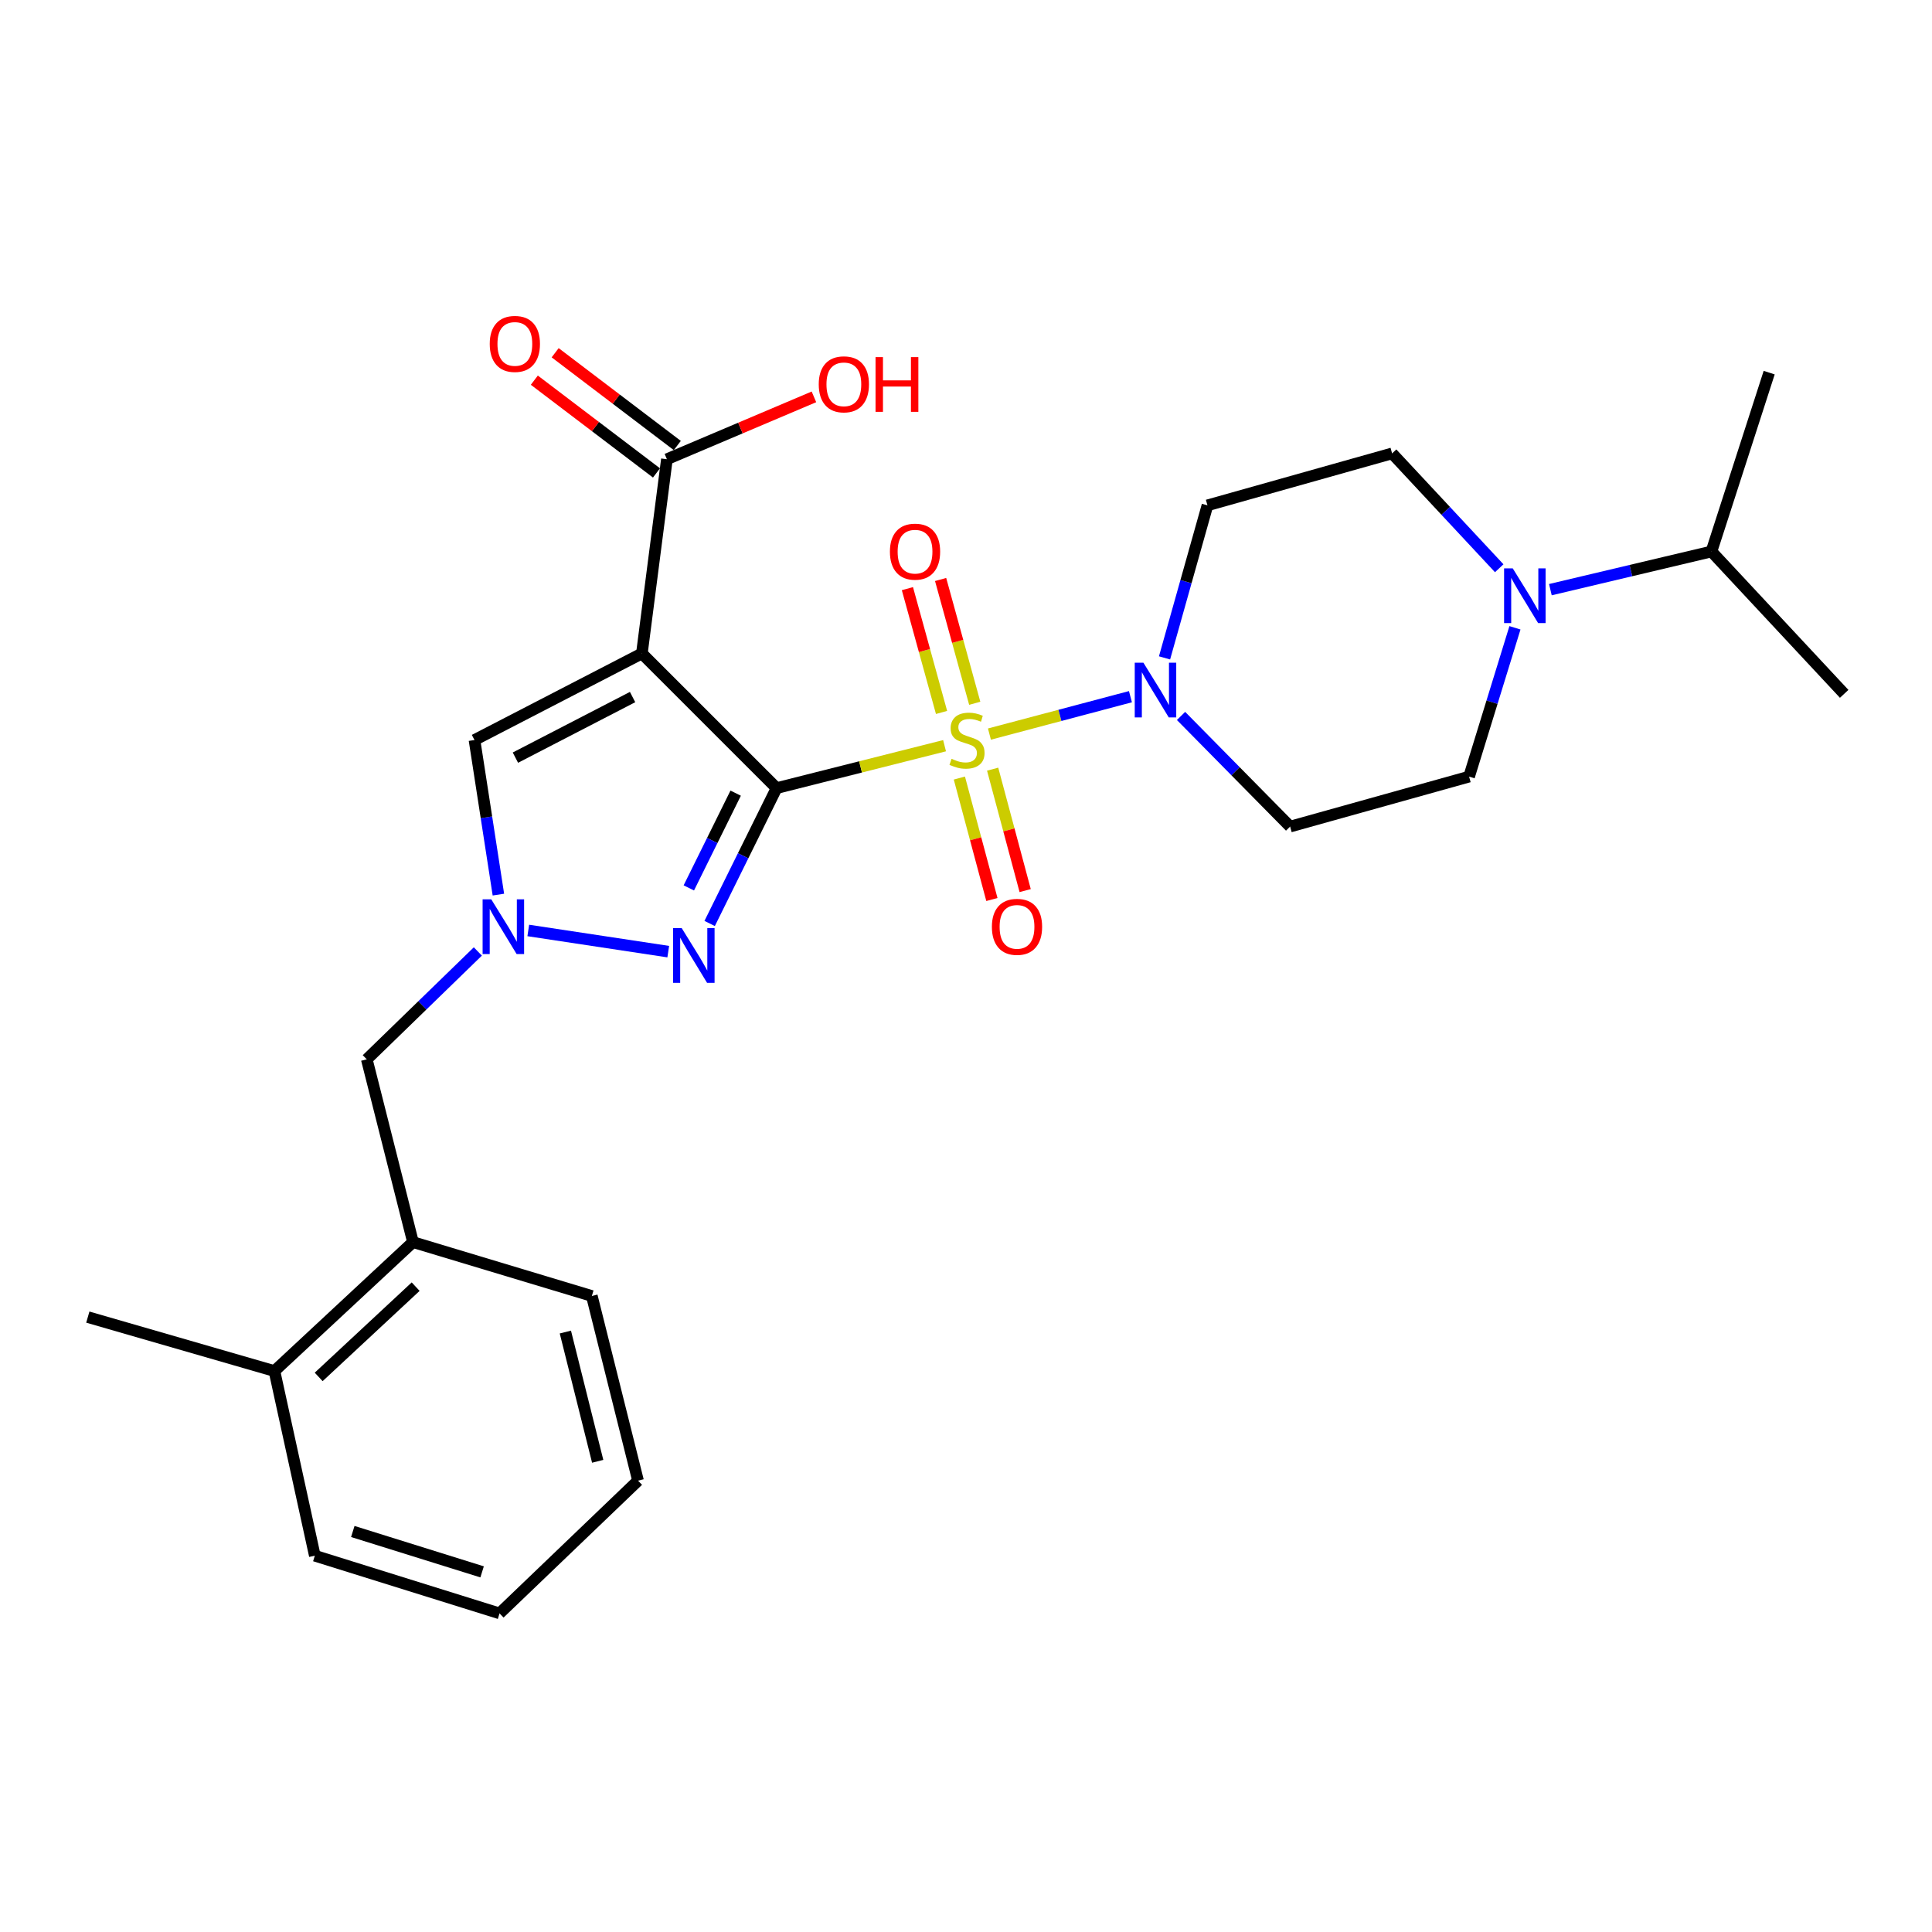 <?xml version='1.0' encoding='iso-8859-1'?>
<svg version='1.1' baseProfile='full'
              xmlns='http://www.w3.org/2000/svg'
                      xmlns:rdkit='http://www.rdkit.org/xml'
                      xmlns:xlink='http://www.w3.org/1999/xlink'
                  xml:space='preserve'
width='1000px' height='1000px' viewBox='0 0 1000 1000'>
<!-- END OF HEADER -->
<rect style='opacity:1.0;fill:#FFFFFF;stroke:none' width='1000' height='1000' x='0' y='0'> </rect>
<path class='bond-0' d='M 401.951,407.925 L 445.427,396.949' style='fill:none;fill-rule:evenodd;stroke:#000000;stroke-width:6px;stroke-linecap:butt;stroke-linejoin:miter;stroke-opacity:1' />
<path class='bond-0' d='M 445.427,396.949 L 488.903,385.973' style='fill:none;fill-rule:evenodd;stroke:#CCCC00;stroke-width:6px;stroke-linecap:butt;stroke-linejoin:miter;stroke-opacity:1' />
<path class='bond-1' d='M 401.951,407.925 L 332.234,338.238' style='fill:none;fill-rule:evenodd;stroke:#000000;stroke-width:6px;stroke-linecap:butt;stroke-linejoin:miter;stroke-opacity:1' />
<path class='bond-2' d='M 401.951,407.925 L 384.633,442.958' style='fill:none;fill-rule:evenodd;stroke:#000000;stroke-width:6px;stroke-linecap:butt;stroke-linejoin:miter;stroke-opacity:1' />
<path class='bond-2' d='M 384.633,442.958 L 367.315,477.99' style='fill:none;fill-rule:evenodd;stroke:#0000FF;stroke-width:6px;stroke-linecap:butt;stroke-linejoin:miter;stroke-opacity:1' />
<path class='bond-2' d='M 380.776,410.536 L 368.653,435.058' style='fill:none;fill-rule:evenodd;stroke:#000000;stroke-width:6px;stroke-linecap:butt;stroke-linejoin:miter;stroke-opacity:1' />
<path class='bond-2' d='M 368.653,435.058 L 356.531,459.581' style='fill:none;fill-rule:evenodd;stroke:#0000FF;stroke-width:6px;stroke-linecap:butt;stroke-linejoin:miter;stroke-opacity:1' />
<path class='bond-4' d='M 512.128,379.961 L 548.622,370.281' style='fill:none;fill-rule:evenodd;stroke:#CCCC00;stroke-width:6px;stroke-linecap:butt;stroke-linejoin:miter;stroke-opacity:1' />
<path class='bond-4' d='M 548.622,370.281 L 585.116,360.601' style='fill:none;fill-rule:evenodd;stroke:#0000FF;stroke-width:6px;stroke-linecap:butt;stroke-linejoin:miter;stroke-opacity:1' />
<path class='bond-8' d='M 496.571,402.725 L 504.989,434.156' style='fill:none;fill-rule:evenodd;stroke:#CCCC00;stroke-width:6px;stroke-linecap:butt;stroke-linejoin:miter;stroke-opacity:1' />
<path class='bond-8' d='M 504.989,434.156 L 513.407,465.588' style='fill:none;fill-rule:evenodd;stroke:#FF0000;stroke-width:6px;stroke-linecap:butt;stroke-linejoin:miter;stroke-opacity:1' />
<path class='bond-8' d='M 513.789,398.114 L 522.208,429.545' style='fill:none;fill-rule:evenodd;stroke:#CCCC00;stroke-width:6px;stroke-linecap:butt;stroke-linejoin:miter;stroke-opacity:1' />
<path class='bond-8' d='M 522.208,429.545 L 530.626,460.976' style='fill:none;fill-rule:evenodd;stroke:#FF0000;stroke-width:6px;stroke-linecap:butt;stroke-linejoin:miter;stroke-opacity:1' />
<path class='bond-9' d='M 504.526,364.019 L 495.692,331.982' style='fill:none;fill-rule:evenodd;stroke:#CCCC00;stroke-width:6px;stroke-linecap:butt;stroke-linejoin:miter;stroke-opacity:1' />
<path class='bond-9' d='M 495.692,331.982 L 486.859,299.945' style='fill:none;fill-rule:evenodd;stroke:#FF0000;stroke-width:6px;stroke-linecap:butt;stroke-linejoin:miter;stroke-opacity:1' />
<path class='bond-9' d='M 487.342,368.758 L 478.508,336.72' style='fill:none;fill-rule:evenodd;stroke:#CCCC00;stroke-width:6px;stroke-linecap:butt;stroke-linejoin:miter;stroke-opacity:1' />
<path class='bond-9' d='M 478.508,336.72 L 469.675,304.683' style='fill:none;fill-rule:evenodd;stroke:#FF0000;stroke-width:6px;stroke-linecap:butt;stroke-linejoin:miter;stroke-opacity:1' />
<path class='bond-5' d='M 332.234,338.238 L 245.593,383.039' style='fill:none;fill-rule:evenodd;stroke:#000000;stroke-width:6px;stroke-linecap:butt;stroke-linejoin:miter;stroke-opacity:1' />
<path class='bond-5' d='M 327.425,360.792 L 266.777,392.153' style='fill:none;fill-rule:evenodd;stroke:#000000;stroke-width:6px;stroke-linecap:butt;stroke-linejoin:miter;stroke-opacity:1' />
<path class='bond-6' d='M 332.234,338.238 L 345.187,237.693' style='fill:none;fill-rule:evenodd;stroke:#000000;stroke-width:6px;stroke-linecap:butt;stroke-linejoin:miter;stroke-opacity:1' />
<path class='bond-3' d='M 345.888,492.564 L 273.435,481.604' style='fill:none;fill-rule:evenodd;stroke:#0000FF;stroke-width:6px;stroke-linecap:butt;stroke-linejoin:miter;stroke-opacity:1' />
<path class='bond-12' d='M 247.333,492.477 L 218.591,520.393' style='fill:none;fill-rule:evenodd;stroke:#0000FF;stroke-width:6px;stroke-linecap:butt;stroke-linejoin:miter;stroke-opacity:1' />
<path class='bond-12' d='M 218.591,520.393 L 189.849,548.309' style='fill:none;fill-rule:evenodd;stroke:#000000;stroke-width:6px;stroke-linecap:butt;stroke-linejoin:miter;stroke-opacity:1' />
<path class='bond-27' d='M 257.969,463.048 L 251.781,423.044' style='fill:none;fill-rule:evenodd;stroke:#0000FF;stroke-width:6px;stroke-linecap:butt;stroke-linejoin:miter;stroke-opacity:1' />
<path class='bond-27' d='M 251.781,423.044 L 245.593,383.039' style='fill:none;fill-rule:evenodd;stroke:#000000;stroke-width:6px;stroke-linecap:butt;stroke-linejoin:miter;stroke-opacity:1' />
<path class='bond-10' d='M 611.3,370.572 L 639.533,399.206' style='fill:none;fill-rule:evenodd;stroke:#0000FF;stroke-width:6px;stroke-linecap:butt;stroke-linejoin:miter;stroke-opacity:1' />
<path class='bond-10' d='M 639.533,399.206 L 667.766,427.84' style='fill:none;fill-rule:evenodd;stroke:#000000;stroke-width:6px;stroke-linecap:butt;stroke-linejoin:miter;stroke-opacity:1' />
<path class='bond-11' d='M 602.761,340.52 L 613.868,301.045' style='fill:none;fill-rule:evenodd;stroke:#0000FF;stroke-width:6px;stroke-linecap:butt;stroke-linejoin:miter;stroke-opacity:1' />
<path class='bond-11' d='M 613.868,301.045 L 624.975,261.569' style='fill:none;fill-rule:evenodd;stroke:#000000;stroke-width:6px;stroke-linecap:butt;stroke-linejoin:miter;stroke-opacity:1' />
<path class='bond-16' d='M 350.577,230.596 L 318.963,206.588' style='fill:none;fill-rule:evenodd;stroke:#000000;stroke-width:6px;stroke-linecap:butt;stroke-linejoin:miter;stroke-opacity:1' />
<path class='bond-16' d='M 318.963,206.588 L 287.349,182.58' style='fill:none;fill-rule:evenodd;stroke:#FF0000;stroke-width:6px;stroke-linecap:butt;stroke-linejoin:miter;stroke-opacity:1' />
<path class='bond-16' d='M 339.797,244.791 L 308.183,220.783' style='fill:none;fill-rule:evenodd;stroke:#000000;stroke-width:6px;stroke-linecap:butt;stroke-linejoin:miter;stroke-opacity:1' />
<path class='bond-16' d='M 308.183,220.783 L 276.569,196.776' style='fill:none;fill-rule:evenodd;stroke:#FF0000;stroke-width:6px;stroke-linecap:butt;stroke-linejoin:miter;stroke-opacity:1' />
<path class='bond-19' d='M 345.187,237.693 L 383.24,221.553' style='fill:none;fill-rule:evenodd;stroke:#000000;stroke-width:6px;stroke-linecap:butt;stroke-linejoin:miter;stroke-opacity:1' />
<path class='bond-19' d='M 383.24,221.553 L 421.292,205.413' style='fill:none;fill-rule:evenodd;stroke:#FF0000;stroke-width:6px;stroke-linecap:butt;stroke-linejoin:miter;stroke-opacity:1' />
<path class='bond-7' d='M 775.997,294.125 L 748.273,264.399' style='fill:none;fill-rule:evenodd;stroke:#0000FF;stroke-width:6px;stroke-linecap:butt;stroke-linejoin:miter;stroke-opacity:1' />
<path class='bond-7' d='M 748.273,264.399 L 720.549,234.673' style='fill:none;fill-rule:evenodd;stroke:#000000;stroke-width:6px;stroke-linecap:butt;stroke-linejoin:miter;stroke-opacity:1' />
<path class='bond-18' d='M 802.477,305.208 L 844.158,295.332' style='fill:none;fill-rule:evenodd;stroke:#0000FF;stroke-width:6px;stroke-linecap:butt;stroke-linejoin:miter;stroke-opacity:1' />
<path class='bond-18' d='M 844.158,295.332 L 885.839,285.455' style='fill:none;fill-rule:evenodd;stroke:#000000;stroke-width:6px;stroke-linecap:butt;stroke-linejoin:miter;stroke-opacity:1' />
<path class='bond-28' d='M 784.136,324.951 L 772.267,363.462' style='fill:none;fill-rule:evenodd;stroke:#0000FF;stroke-width:6px;stroke-linecap:butt;stroke-linejoin:miter;stroke-opacity:1' />
<path class='bond-28' d='M 772.267,363.462 L 760.398,401.974' style='fill:none;fill-rule:evenodd;stroke:#000000;stroke-width:6px;stroke-linecap:butt;stroke-linejoin:miter;stroke-opacity:1' />
<path class='bond-14' d='M 667.766,427.84 L 760.398,401.974' style='fill:none;fill-rule:evenodd;stroke:#000000;stroke-width:6px;stroke-linecap:butt;stroke-linejoin:miter;stroke-opacity:1' />
<path class='bond-15' d='M 624.975,261.569 L 720.549,234.673' style='fill:none;fill-rule:evenodd;stroke:#000000;stroke-width:6px;stroke-linecap:butt;stroke-linejoin:miter;stroke-opacity:1' />
<path class='bond-13' d='M 189.849,548.309 L 213.755,642.912' style='fill:none;fill-rule:evenodd;stroke:#000000;stroke-width:6px;stroke-linecap:butt;stroke-linejoin:miter;stroke-opacity:1' />
<path class='bond-17' d='M 213.755,642.912 L 142.048,709.648' style='fill:none;fill-rule:evenodd;stroke:#000000;stroke-width:6px;stroke-linecap:butt;stroke-linejoin:miter;stroke-opacity:1' />
<path class='bond-17' d='M 215.143,665.971 L 164.948,712.687' style='fill:none;fill-rule:evenodd;stroke:#000000;stroke-width:6px;stroke-linecap:butt;stroke-linejoin:miter;stroke-opacity:1' />
<path class='bond-20' d='M 213.755,642.912 L 306.338,670.799' style='fill:none;fill-rule:evenodd;stroke:#000000;stroke-width:6px;stroke-linecap:butt;stroke-linejoin:miter;stroke-opacity:1' />
<path class='bond-21' d='M 142.048,709.648 L 45.455,681.732' style='fill:none;fill-rule:evenodd;stroke:#000000;stroke-width:6px;stroke-linecap:butt;stroke-linejoin:miter;stroke-opacity:1' />
<path class='bond-22' d='M 142.048,709.648 L 162.953,805.232' style='fill:none;fill-rule:evenodd;stroke:#000000;stroke-width:6px;stroke-linecap:butt;stroke-linejoin:miter;stroke-opacity:1' />
<path class='bond-23' d='M 885.839,285.455 L 954.545,359.133' style='fill:none;fill-rule:evenodd;stroke:#000000;stroke-width:6px;stroke-linecap:butt;stroke-linejoin:miter;stroke-opacity:1' />
<path class='bond-24' d='M 885.839,285.455 L 915.726,192.873' style='fill:none;fill-rule:evenodd;stroke:#000000;stroke-width:6px;stroke-linecap:butt;stroke-linejoin:miter;stroke-opacity:1' />
<path class='bond-25' d='M 306.338,670.799 L 330.244,766.382' style='fill:none;fill-rule:evenodd;stroke:#000000;stroke-width:6px;stroke-linecap:butt;stroke-linejoin:miter;stroke-opacity:1' />
<path class='bond-25' d='M 292.631,689.462 L 309.365,756.37' style='fill:none;fill-rule:evenodd;stroke:#000000;stroke-width:6px;stroke-linecap:butt;stroke-linejoin:miter;stroke-opacity:1' />
<path class='bond-29' d='M 162.953,805.232 L 258.566,835.089' style='fill:none;fill-rule:evenodd;stroke:#000000;stroke-width:6px;stroke-linecap:butt;stroke-linejoin:miter;stroke-opacity:1' />
<path class='bond-29' d='M 182.608,792.695 L 249.537,813.595' style='fill:none;fill-rule:evenodd;stroke:#000000;stroke-width:6px;stroke-linecap:butt;stroke-linejoin:miter;stroke-opacity:1' />
<path class='bond-26' d='M 330.244,766.382 L 258.566,835.089' style='fill:none;fill-rule:evenodd;stroke:#000000;stroke-width:6px;stroke-linecap:butt;stroke-linejoin:miter;stroke-opacity:1' />
<path  class='atom-1' d='M 492.525 392.759
Q 492.845 392.879, 494.165 393.439
Q 495.485 393.999, 496.925 394.359
Q 498.405 394.679, 499.845 394.679
Q 502.525 394.679, 504.085 393.399
Q 505.645 392.079, 505.645 389.799
Q 505.645 388.239, 504.845 387.279
Q 504.085 386.319, 502.885 385.799
Q 501.685 385.279, 499.685 384.679
Q 497.165 383.919, 495.645 383.199
Q 494.165 382.479, 493.085 380.959
Q 492.045 379.439, 492.045 376.879
Q 492.045 373.319, 494.445 371.119
Q 496.885 368.919, 501.685 368.919
Q 504.965 368.919, 508.685 370.479
L 507.765 373.559
Q 504.365 372.159, 501.805 372.159
Q 499.045 372.159, 497.525 373.319
Q 496.005 374.439, 496.045 376.399
Q 496.045 377.919, 496.805 378.839
Q 497.605 379.759, 498.725 380.279
Q 499.885 380.799, 501.805 381.399
Q 504.365 382.199, 505.885 382.999
Q 507.405 383.799, 508.485 385.439
Q 509.605 387.039, 509.605 389.799
Q 509.605 393.719, 506.965 395.839
Q 504.365 397.919, 500.005 397.919
Q 497.485 397.919, 495.565 397.359
Q 493.685 396.839, 491.445 395.919
L 492.525 392.759
' fill='#CCCC00'/>
<path  class='atom-3' d='M 352.861 480.406
L 362.141 495.406
Q 363.061 496.886, 364.541 499.566
Q 366.021 502.246, 366.101 502.406
L 366.101 480.406
L 369.861 480.406
L 369.861 508.726
L 365.981 508.726
L 356.021 492.326
Q 354.861 490.406, 353.621 488.206
Q 352.421 486.006, 352.061 485.326
L 352.061 508.726
L 348.381 508.726
L 348.381 480.406
L 352.861 480.406
' fill='#0000FF'/>
<path  class='atom-4' d='M 254.277 465.492
L 263.557 480.492
Q 264.477 481.972, 265.957 484.652
Q 267.437 487.332, 267.517 487.492
L 267.517 465.492
L 271.277 465.492
L 271.277 493.812
L 267.397 493.812
L 257.437 477.412
Q 256.277 475.492, 255.037 473.292
Q 253.837 471.092, 253.477 470.412
L 253.477 493.812
L 249.797 493.812
L 249.797 465.492
L 254.277 465.492
' fill='#0000FF'/>
<path  class='atom-5' d='M 591.819 343.003
L 601.099 358.003
Q 602.019 359.483, 603.499 362.163
Q 604.979 364.843, 605.059 365.003
L 605.059 343.003
L 608.819 343.003
L 608.819 371.323
L 604.939 371.323
L 594.979 354.923
Q 593.819 353.003, 592.579 350.803
Q 591.379 348.603, 591.019 347.923
L 591.019 371.323
L 587.339 371.323
L 587.339 343.003
L 591.819 343.003
' fill='#0000FF'/>
<path  class='atom-8' d='M 782.995 294.181
L 792.275 309.181
Q 793.195 310.661, 794.675 313.341
Q 796.155 316.021, 796.235 316.181
L 796.235 294.181
L 799.995 294.181
L 799.995 322.501
L 796.115 322.501
L 786.155 306.101
Q 784.995 304.181, 783.755 301.981
Q 782.555 299.781, 782.195 299.101
L 782.195 322.501
L 778.515 322.501
L 778.515 294.181
L 782.995 294.181
' fill='#0000FF'/>
<path  class='atom-9' d='M 513.401 479.732
Q 513.401 472.932, 516.761 469.132
Q 520.121 465.332, 526.401 465.332
Q 532.681 465.332, 536.041 469.132
Q 539.401 472.932, 539.401 479.732
Q 539.401 486.612, 536.001 490.532
Q 532.601 494.412, 526.401 494.412
Q 520.161 494.412, 516.761 490.532
Q 513.401 486.652, 513.401 479.732
M 526.401 491.212
Q 530.721 491.212, 533.041 488.332
Q 535.401 485.412, 535.401 479.732
Q 535.401 474.172, 533.041 471.372
Q 530.721 468.532, 526.401 468.532
Q 522.081 468.532, 519.721 471.332
Q 517.401 474.132, 517.401 479.732
Q 517.401 485.452, 519.721 488.332
Q 522.081 491.212, 526.401 491.212
' fill='#FF0000'/>
<path  class='atom-10' d='M 460.619 285.535
Q 460.619 278.735, 463.979 274.935
Q 467.339 271.135, 473.619 271.135
Q 479.899 271.135, 483.259 274.935
Q 486.619 278.735, 486.619 285.535
Q 486.619 292.415, 483.219 296.335
Q 479.819 300.215, 473.619 300.215
Q 467.379 300.215, 463.979 296.335
Q 460.619 292.455, 460.619 285.535
M 473.619 297.015
Q 477.939 297.015, 480.259 294.135
Q 482.619 291.215, 482.619 285.535
Q 482.619 279.975, 480.259 277.175
Q 477.939 274.335, 473.619 274.335
Q 469.299 274.335, 466.939 277.135
Q 464.619 279.935, 464.619 285.535
Q 464.619 291.255, 466.939 294.135
Q 469.299 297.015, 473.619 297.015
' fill='#FF0000'/>
<path  class='atom-17' d='M 253.488 178.009
Q 253.488 171.209, 256.848 167.409
Q 260.208 163.609, 266.488 163.609
Q 272.768 163.609, 276.128 167.409
Q 279.488 171.209, 279.488 178.009
Q 279.488 184.889, 276.088 188.809
Q 272.688 192.689, 266.488 192.689
Q 260.248 192.689, 256.848 188.809
Q 253.488 184.929, 253.488 178.009
M 266.488 189.489
Q 270.808 189.489, 273.128 186.609
Q 275.488 183.689, 275.488 178.009
Q 275.488 172.449, 273.128 169.649
Q 270.808 166.809, 266.488 166.809
Q 262.168 166.809, 259.808 169.609
Q 257.488 172.409, 257.488 178.009
Q 257.488 183.729, 259.808 186.609
Q 262.168 189.489, 266.488 189.489
' fill='#FF0000'/>
<path  class='atom-20' d='M 423.78 198.924
Q 423.78 192.124, 427.14 188.324
Q 430.5 184.524, 436.78 184.524
Q 443.06 184.524, 446.42 188.324
Q 449.78 192.124, 449.78 198.924
Q 449.78 205.804, 446.38 209.724
Q 442.98 213.604, 436.78 213.604
Q 430.54 213.604, 427.14 209.724
Q 423.78 205.844, 423.78 198.924
M 436.78 210.404
Q 441.1 210.404, 443.42 207.524
Q 445.78 204.604, 445.78 198.924
Q 445.78 193.364, 443.42 190.564
Q 441.1 187.724, 436.78 187.724
Q 432.46 187.724, 430.1 190.524
Q 427.78 193.324, 427.78 198.924
Q 427.78 204.644, 430.1 207.524
Q 432.46 210.404, 436.78 210.404
' fill='#FF0000'/>
<path  class='atom-20' d='M 453.18 184.844
L 457.02 184.844
L 457.02 196.884
L 471.5 196.884
L 471.5 184.844
L 475.34 184.844
L 475.34 213.164
L 471.5 213.164
L 471.5 200.084
L 457.02 200.084
L 457.02 213.164
L 453.18 213.164
L 453.18 184.844
' fill='#FF0000'/>
</svg>
